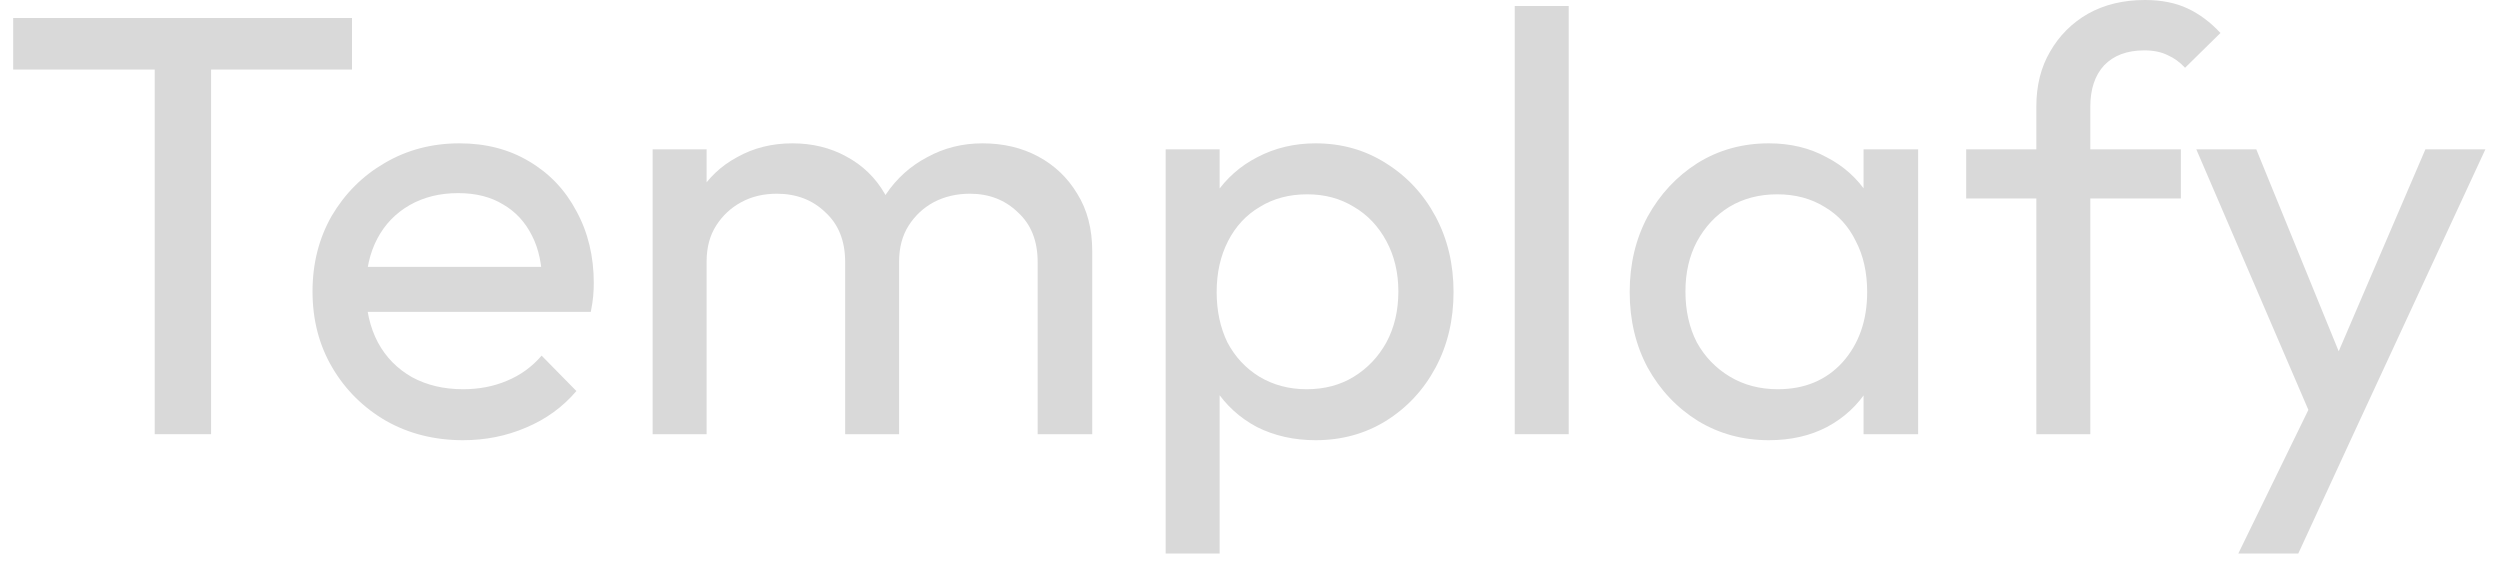 <svg xmlns="http://www.w3.org/2000/svg" width="113" height="26" viewBox="0 0 113 26" fill="none"><g id="Templafy"><path id="Vector" d="M104.858 19.734L99.273 6.75H101.984L106.132 16.915H105.264L109.628 6.75H112.339L106.321 19.734H104.858ZM101.171 25.02L104.966 17.24L106.321 19.734L103.882 25.02H101.171Z" fill="#D9D9D9"></path><path id="Vector_2" d="M92.042 19.625V4.825C92.042 3.867 92.25 3.036 92.666 2.331C93.081 1.608 93.65 1.039 94.373 0.623C95.114 0.208 95.973 0 96.949 0C97.689 0 98.331 0.126 98.873 0.379C99.415 0.632 99.912 1.003 100.364 1.491L98.765 3.063C98.53 2.81 98.268 2.62 97.979 2.494C97.689 2.349 97.337 2.277 96.921 2.277C96.144 2.277 95.539 2.503 95.105 2.955C94.69 3.406 94.482 4.03 94.482 4.825V19.625H92.042ZM88.871 8.972V6.75H98.575V8.972H88.871Z" fill="#D9D9D9"></path><path id="Vector_3" d="M79.95 19.897C78.776 19.897 77.71 19.608 76.752 19.029C75.794 18.433 75.035 17.629 74.475 16.617C73.933 15.605 73.662 14.466 73.662 13.201C73.662 11.936 73.933 10.798 74.475 9.786C75.035 8.774 75.785 7.97 76.725 7.373C77.682 6.777 78.758 6.479 79.95 6.479C80.926 6.479 81.794 6.686 82.553 7.102C83.33 7.5 83.953 8.06 84.423 8.783C84.893 9.488 85.155 10.31 85.209 11.249V15.126C85.155 16.047 84.893 16.87 84.423 17.593C83.971 18.315 83.357 18.885 82.58 19.3C81.821 19.698 80.944 19.897 79.95 19.897ZM80.357 17.593C81.568 17.593 82.544 17.186 83.284 16.373C84.025 15.541 84.396 14.484 84.396 13.201C84.396 12.316 84.224 11.548 83.881 10.897C83.556 10.228 83.086 9.713 82.471 9.352C81.857 8.972 81.143 8.783 80.33 8.783C79.517 8.783 78.794 8.972 78.161 9.352C77.547 9.731 77.059 10.256 76.698 10.924C76.354 11.575 76.182 12.325 76.182 13.174C76.182 14.041 76.354 14.809 76.698 15.478C77.059 16.129 77.556 16.644 78.188 17.023C78.821 17.403 79.544 17.593 80.357 17.593ZM84.233 19.626V16.156L84.694 13.011L84.233 9.894V6.75H86.7V19.626H84.233Z" fill="#D9D9D9"></path><path id="Vector_4" d="M68.466 19.625V0.271H70.905V19.625H68.466Z" fill="#D9D9D9"></path><path id="Vector_5" d="M59.465 19.897C58.489 19.897 57.604 19.698 56.809 19.3C56.032 18.885 55.408 18.315 54.938 17.593C54.468 16.87 54.206 16.047 54.152 15.126V11.249C54.206 10.31 54.468 9.488 54.938 8.783C55.426 8.06 56.059 7.5 56.836 7.102C57.631 6.686 58.508 6.479 59.465 6.479C60.64 6.479 61.697 6.777 62.637 7.373C63.595 7.97 64.344 8.774 64.887 9.786C65.429 10.798 65.7 11.936 65.7 13.201C65.7 14.466 65.429 15.605 64.887 16.617C64.344 17.629 63.595 18.433 62.637 19.029C61.697 19.608 60.64 19.897 59.465 19.897ZM52.688 25.02V6.75H55.128V10.138L54.667 13.255L55.128 16.4V25.02H52.688ZM59.059 17.593C59.872 17.593 60.586 17.403 61.2 17.023C61.815 16.644 62.303 16.129 62.664 15.478C63.025 14.809 63.206 14.041 63.206 13.174C63.206 12.325 63.025 11.566 62.664 10.897C62.303 10.228 61.815 9.713 61.2 9.352C60.586 8.972 59.881 8.783 59.086 8.783C58.273 8.783 57.559 8.972 56.944 9.352C56.33 9.713 55.851 10.228 55.508 10.897C55.164 11.566 54.993 12.334 54.993 13.201C54.993 14.05 55.155 14.809 55.48 15.478C55.824 16.129 56.303 16.644 56.917 17.023C57.55 17.403 58.264 17.593 59.059 17.593Z" fill="#D9D9D9"></path><path id="Vector_6" d="M29.499 19.626V6.75H31.939V19.626H29.499ZM38.201 19.626V11.846C38.201 10.888 37.902 10.138 37.306 9.596C36.728 9.036 35.996 8.756 35.11 8.756C34.514 8.756 33.981 8.882 33.511 9.135C33.041 9.388 32.662 9.741 32.373 10.192C32.083 10.644 31.939 11.186 31.939 11.819L30.936 11.331C30.936 10.355 31.144 9.506 31.559 8.783C31.993 8.06 32.58 7.5 33.321 7.102C34.062 6.686 34.894 6.479 35.815 6.479C36.719 6.479 37.532 6.677 38.255 7.075C38.996 7.473 39.574 8.033 39.99 8.756C40.423 9.478 40.64 10.337 40.64 11.331V19.626H38.201ZM46.902 19.626V11.846C46.902 10.888 46.604 10.138 46.007 9.596C45.429 9.036 44.706 8.756 43.839 8.756C43.242 8.756 42.7 8.882 42.212 9.135C41.743 9.388 41.363 9.741 41.074 10.192C40.785 10.644 40.64 11.186 40.64 11.819L39.258 11.331C39.312 10.337 39.574 9.488 40.044 8.783C40.532 8.06 41.155 7.5 41.914 7.102C42.673 6.686 43.505 6.479 44.408 6.479C45.348 6.479 46.188 6.677 46.929 7.075C47.67 7.473 48.257 8.033 48.691 8.756C49.143 9.478 49.369 10.346 49.369 11.358V19.626H46.902Z" fill="#D9D9D9"></path><path id="Vector_7" d="M20.93 19.897C19.647 19.897 18.49 19.608 17.46 19.029C16.43 18.433 15.617 17.629 15.021 16.617C14.424 15.605 14.126 14.457 14.126 13.174C14.126 11.909 14.415 10.771 14.993 9.759C15.59 8.747 16.385 7.951 17.379 7.373C18.391 6.777 19.52 6.479 20.767 6.479C21.96 6.479 23.008 6.75 23.912 7.292C24.833 7.834 25.547 8.584 26.053 9.542C26.577 10.499 26.839 11.584 26.839 12.795C26.839 12.975 26.83 13.174 26.812 13.391C26.794 13.59 26.758 13.825 26.704 14.096H15.834V12.063H25.402L24.508 12.849C24.508 11.981 24.354 11.249 24.047 10.653C23.74 10.039 23.306 9.569 22.746 9.244C22.186 8.9 21.508 8.729 20.713 8.729C19.882 8.729 19.15 8.909 18.517 9.271C17.885 9.632 17.397 10.138 17.053 10.789C16.71 11.439 16.538 12.207 16.538 13.093C16.538 13.996 16.719 14.791 17.081 15.478C17.442 16.147 17.957 16.671 18.626 17.05C19.294 17.412 20.062 17.593 20.93 17.593C21.653 17.593 22.312 17.466 22.909 17.213C23.523 16.96 24.047 16.581 24.481 16.075L26.053 17.674C25.439 18.397 24.68 18.948 23.776 19.327C22.891 19.707 21.942 19.897 20.93 19.897Z" fill="#D9D9D9"></path><path id="Vector_8" d="M6.993 19.625V1.355H9.541V19.625H6.993ZM0.596 3.144V0.813H15.911V3.144H0.596Z" fill="#D9D9D9"></path></g></svg>
